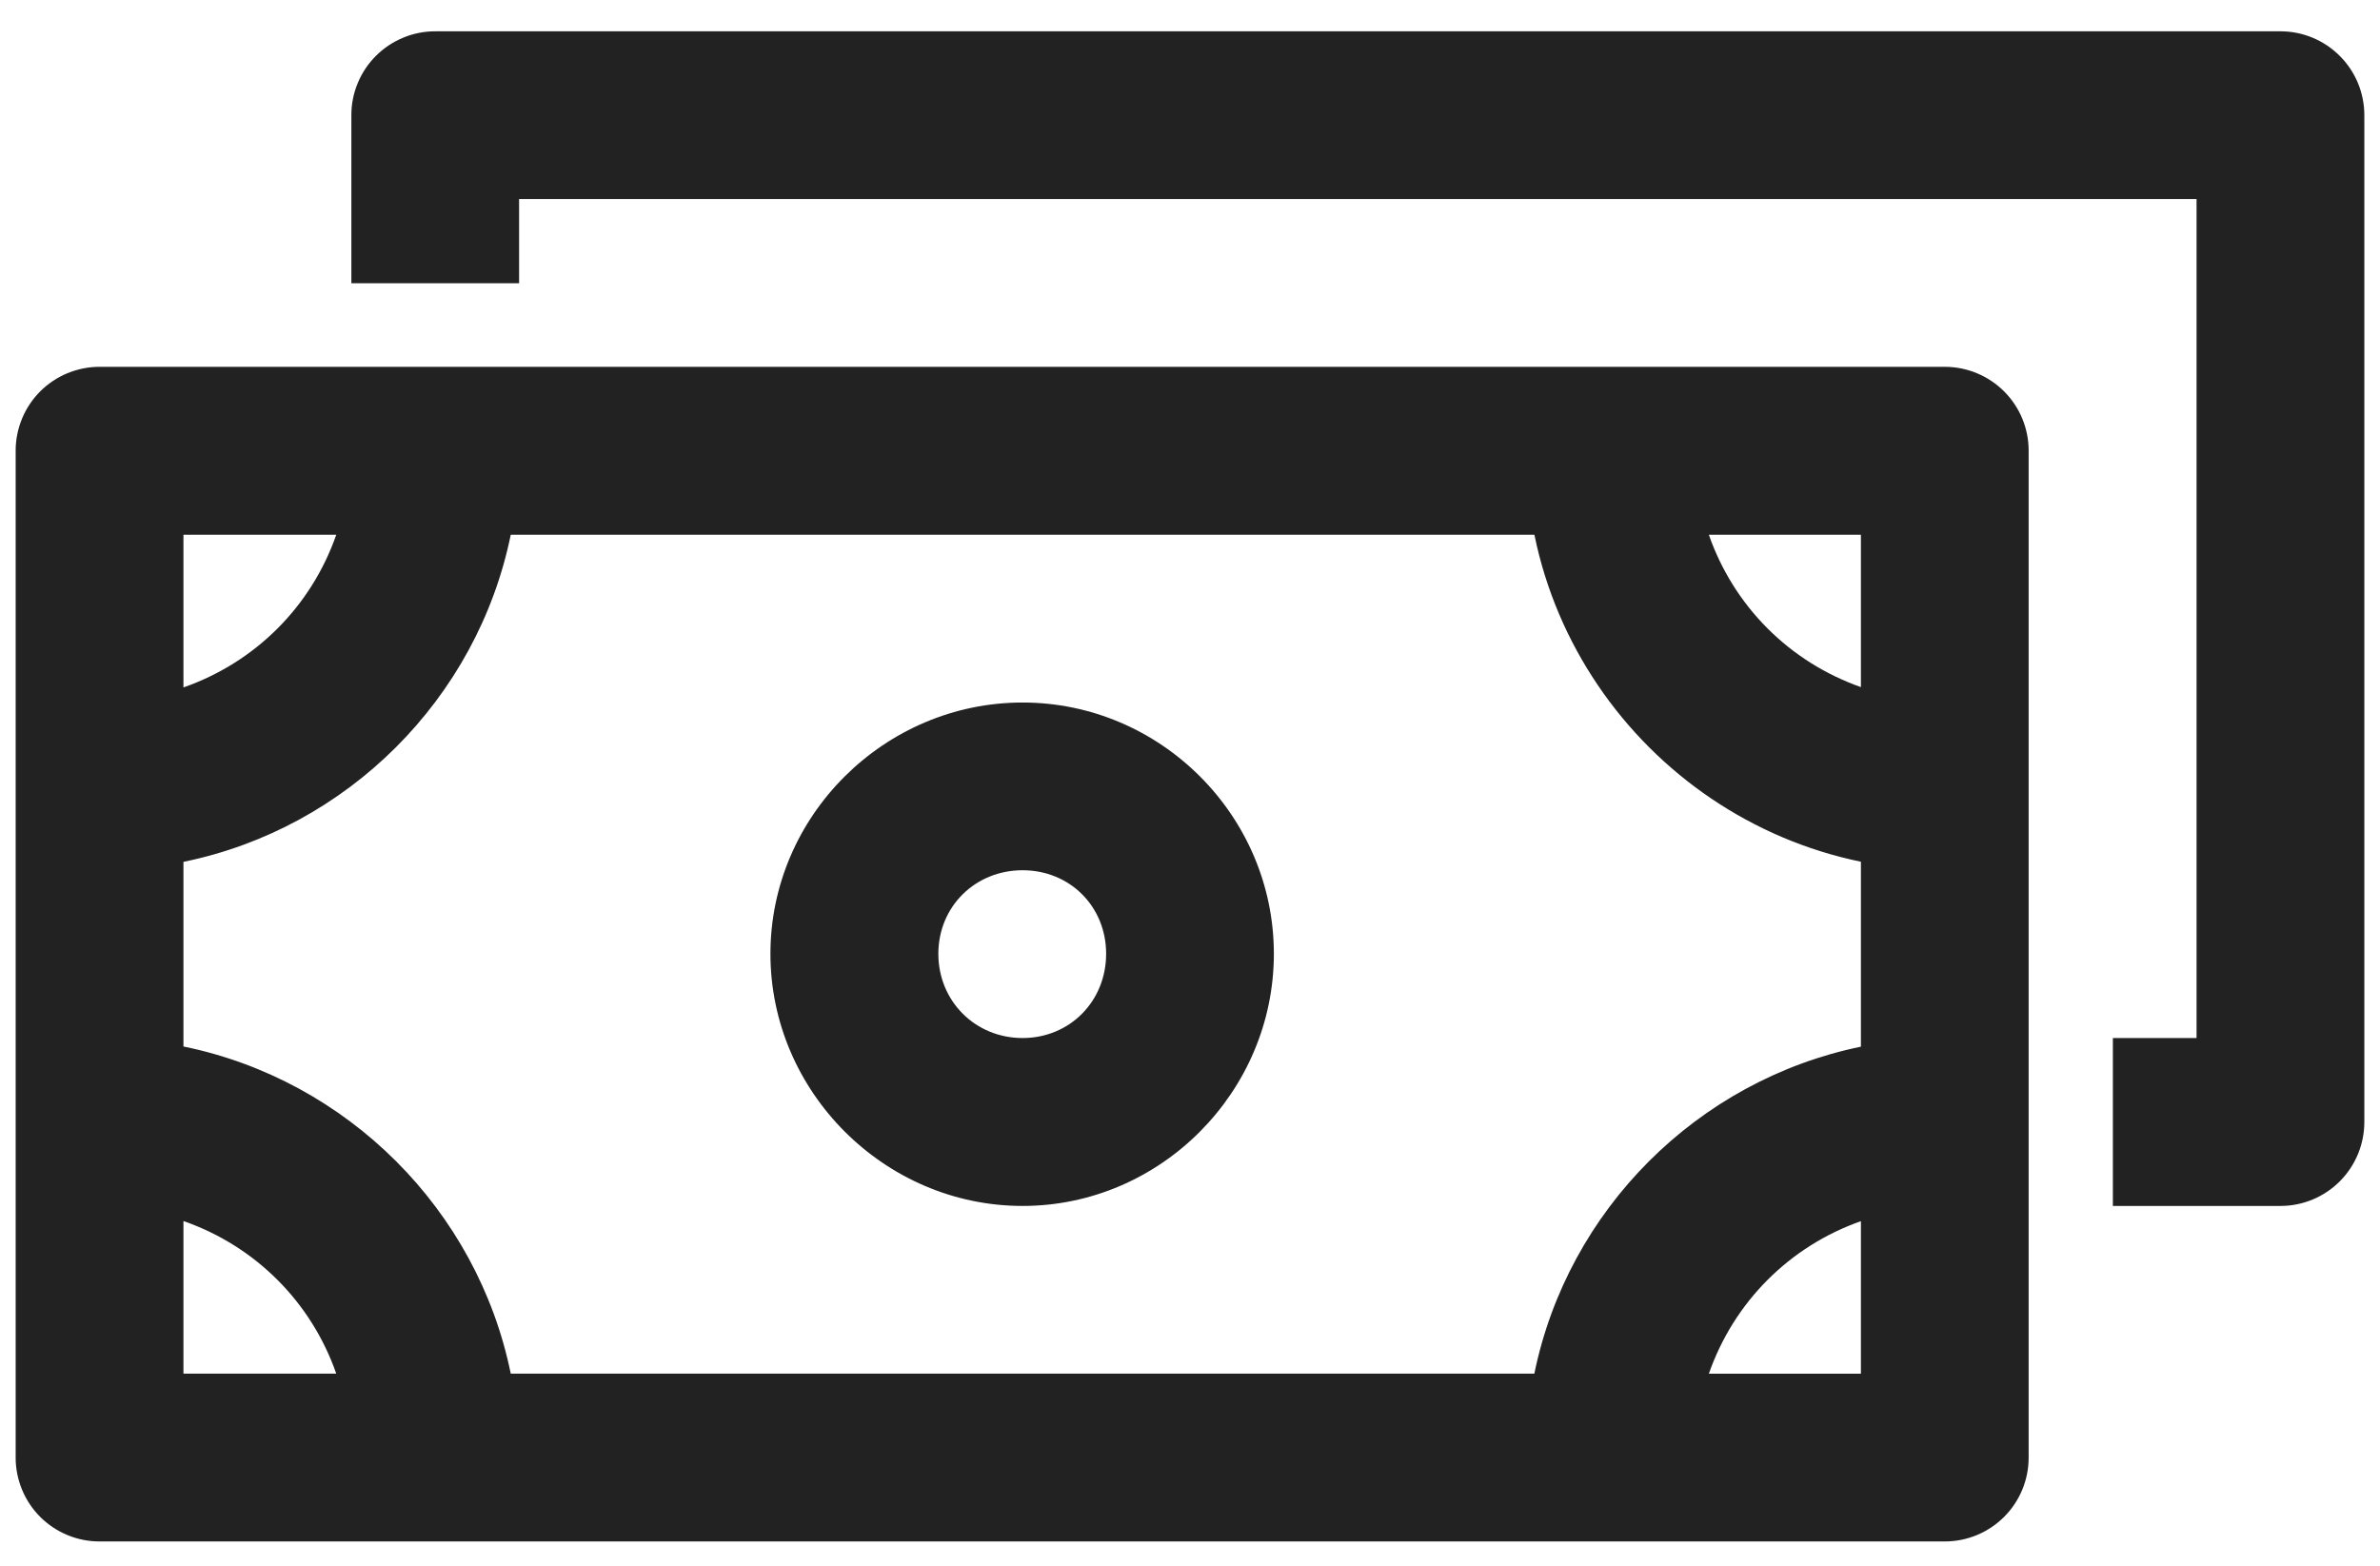 <svg width="38" height="25" viewBox="0 0 38 25" fill="none" xmlns="http://www.w3.org/2000/svg">
<path d="M6.954 0.5C6.778 0.499 6.602 0.533 6.439 0.601C6.276 0.668 6.127 0.767 6.002 0.892C5.877 1.017 5.778 1.165 5.711 1.329C5.643 1.492 5.609 1.667 5.61 1.844V4.523H8.288V3.178H35.071V16.574H33.735V19.255H36.416C36.771 19.254 37.111 19.111 37.361 18.859C37.611 18.607 37.751 18.266 37.75 17.911V1.844C37.751 1.489 37.612 1.148 37.361 0.896C37.111 0.644 36.771 0.501 36.416 0.5H6.954ZM1.595 5.857C1.418 5.856 1.243 5.891 1.079 5.958C0.916 6.025 0.767 6.124 0.642 6.249C0.517 6.374 0.418 6.523 0.351 6.686C0.284 6.85 0.249 7.025 0.25 7.201V23.268C0.249 23.444 0.284 23.619 0.351 23.783C0.418 23.946 0.517 24.095 0.642 24.22C0.767 24.345 0.916 24.444 1.079 24.511C1.243 24.579 1.418 24.613 1.595 24.612H31.056C31.411 24.611 31.752 24.468 32.002 24.216C32.252 23.964 32.392 23.623 32.39 23.268V7.201C32.392 6.846 32.252 6.505 32.002 6.253C31.751 6.001 31.411 5.858 31.056 5.857H1.595ZM2.929 8.538H5.369C4.969 9.685 4.075 10.576 2.929 10.976V8.538ZM8.155 8.538H24.498C24.499 8.542 24.5 8.543 24.501 8.548C24.68 9.418 25.029 10.227 25.511 10.939C26.475 12.364 27.973 13.401 29.712 13.759V16.712C27.1 17.25 25.032 19.32 24.498 21.933H8.155C7.621 19.316 5.546 17.244 2.929 16.709V13.761C5.545 13.227 7.62 11.155 8.155 8.538ZM27.284 8.538H29.712V10.971C28.571 10.569 27.683 9.681 27.284 8.538ZM16.327 11.217C14.123 11.217 12.301 13.026 12.301 15.229C12.301 17.432 14.123 19.255 16.327 19.255C18.53 19.255 20.339 17.432 20.339 15.229C20.339 13.026 18.53 11.217 16.327 11.217ZM16.327 13.895C17.082 13.895 17.661 14.474 17.661 15.229C17.661 15.985 17.082 16.574 16.327 16.574C15.571 16.574 14.982 15.985 14.982 15.229C14.982 14.474 15.571 13.895 16.327 13.895ZM2.929 19.496C4.075 19.895 4.969 20.787 5.369 21.933H2.929V19.496ZM29.712 19.498V21.934H27.284C27.683 20.791 28.57 19.9 29.712 19.498Z" fill="#222222"/>
</svg>
